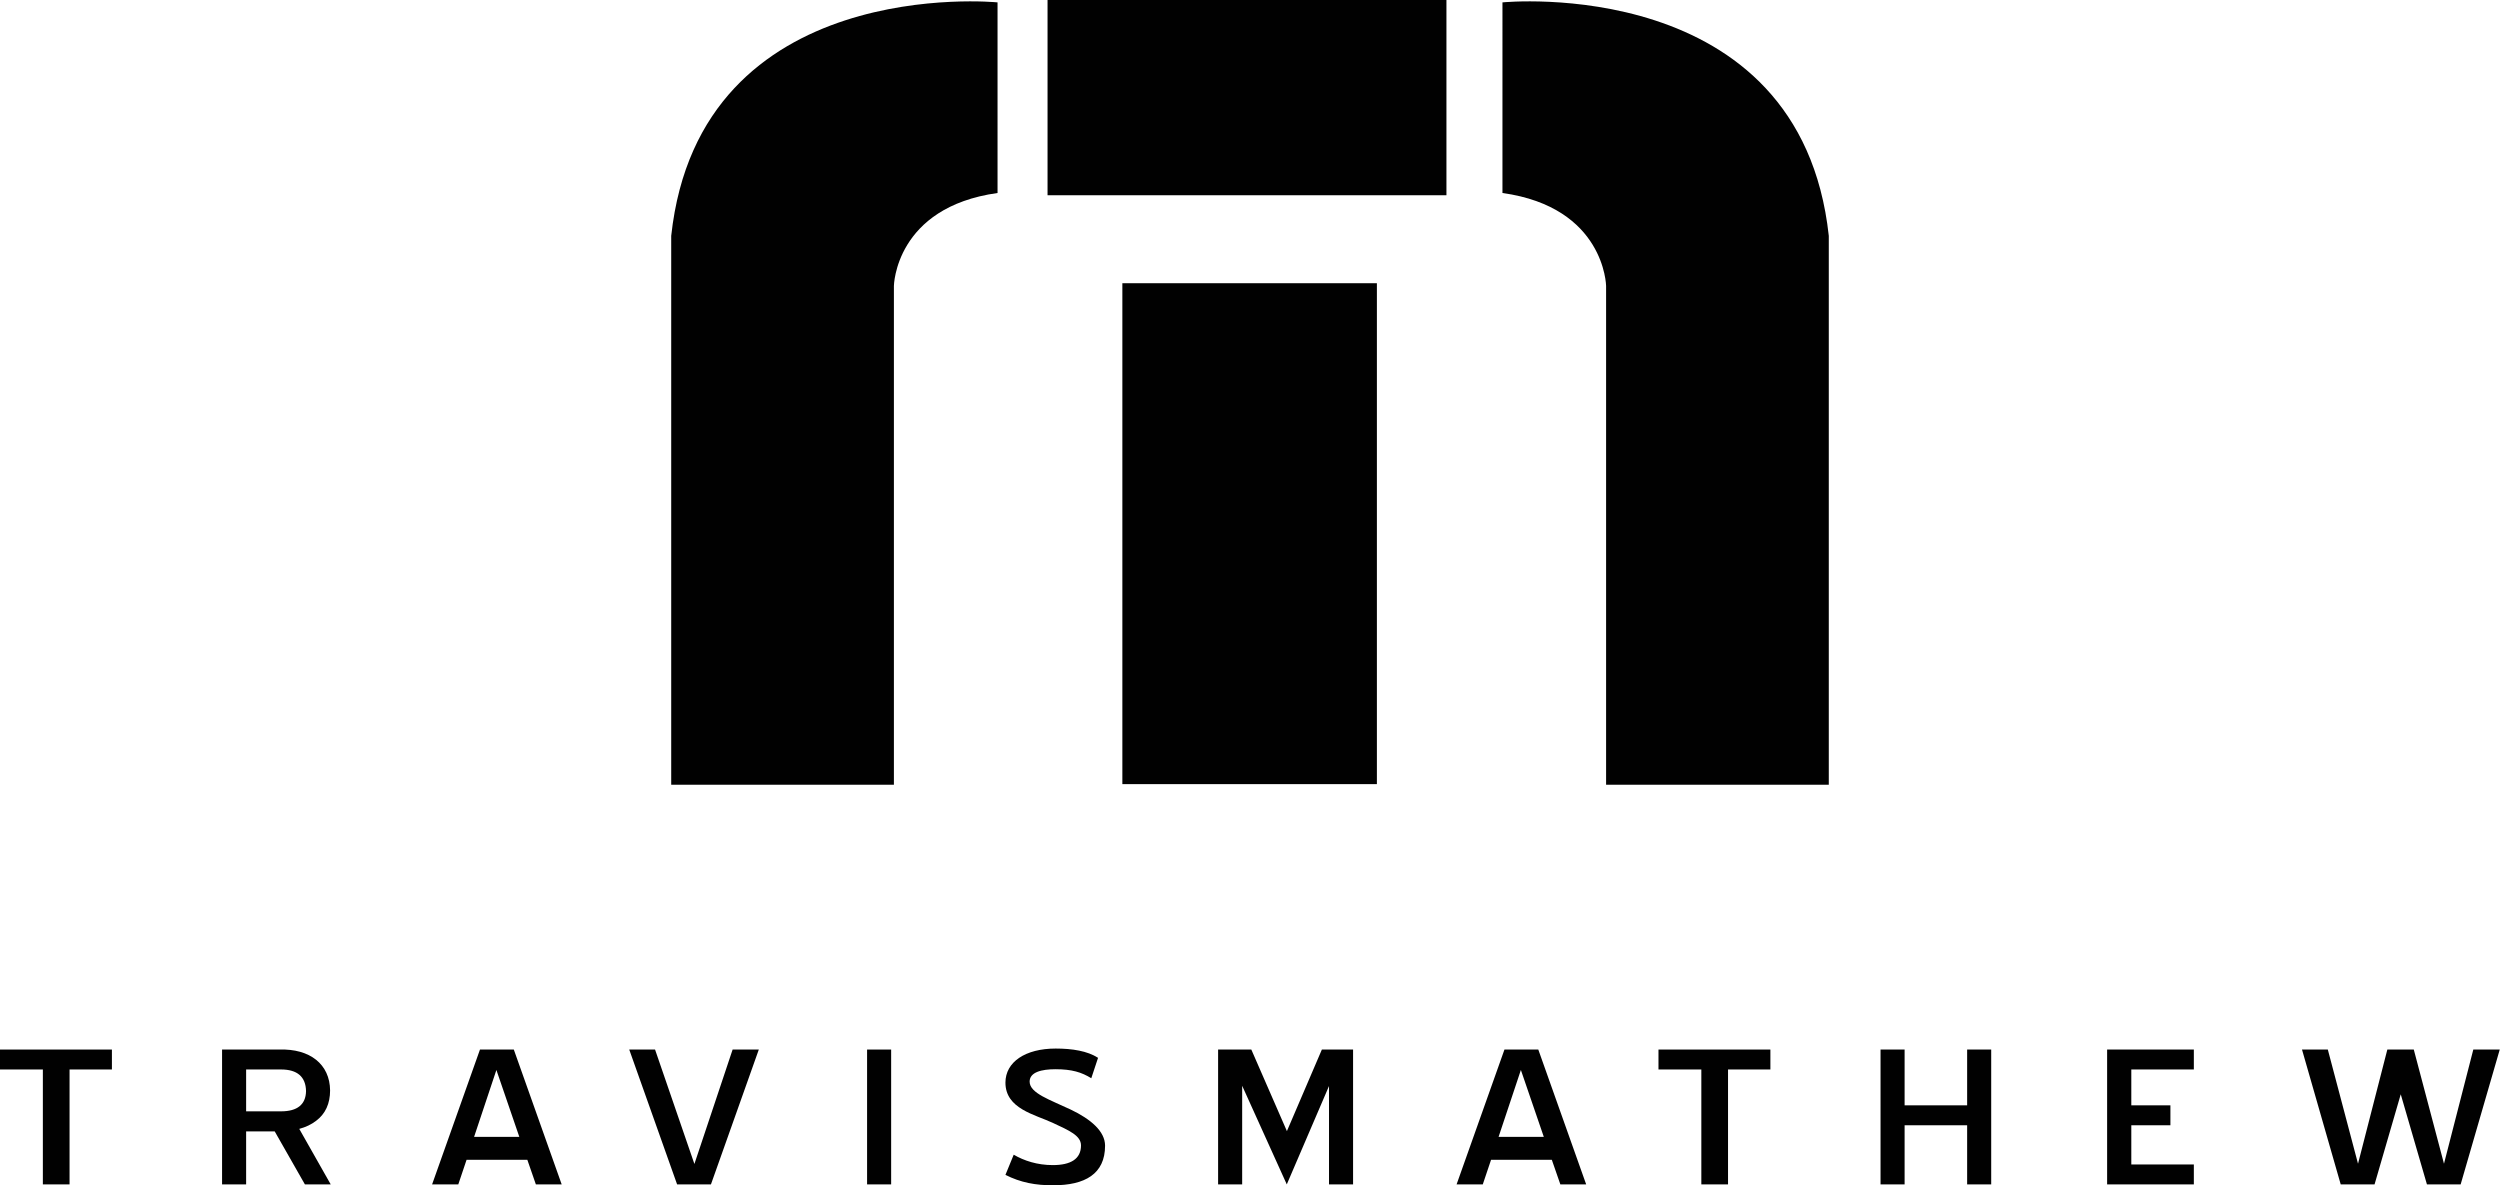 <?xml version="1.0" encoding="utf-8"?>
<!-- Generator: Adobe Illustrator 28.0.0, SVG Export Plug-In . SVG Version: 6.00 Build 0)  -->
<svg version="1.1" id="Layer_1" xmlns="http://www.w3.org/2000/svg" xmlns:xlink="http://www.w3.org/1999/xlink" x="0px" y="0px"
	 viewBox="0 0 1994.9 945.9" style="enable-background:new 0 0 1994.9 945.9;" xml:space="preserve">
<style type="text/css">
	.st0{fill-rule:evenodd;clip-rule:evenodd;fill:#010101;}
	.st1{fill:#010101;}
</style>
<g>
	<g>
		<g>
			<g>
				<path class="st0" d="M535.6,626.2h177.7V228.1c0,0,1-62.7,82.7-74.1V1.9c0,0-237.6-23.8-260.4,186.3V626.2z"/>
			</g>
		</g>
		<g>
			<g>
				<path class="st0" d="M1459.3,626.2h-177.7V228.1c0,0-1-62.7-82.7-74.1V1.9c0,0,237.6-23.8,260.4,186.3V626.2z"/>
			</g>
		</g>
		<g>
			<g>
				<rect x="835.9" class="st0" width="318.3" height="155.8"/>
			</g>
		</g>
		<g>
			<g>
				<rect x="895.6" y="226" class="st0" width="203.1" height="399.7"/>
			</g>
		</g>
	</g>
	<g>
		<path class="st1" d="M34.2,945.1v-91.7H0v-15.9h89.3v15.9H55.5v91.7H34.2z"/>
		<path class="st1" d="M196.4,902.8v42.3h-19.2V837.5h45.7c24.4-0.8,40.3,11.7,40.5,32.6c0,10.5-3.7,18.7-11.2,24.3
			c-3.8,2.9-8.2,5-13.4,6.4l25.1,44.3h-20.6l-24.1-42.3H196.4z M196.4,886.8h27.9c12.9,0,19.7-5.4,19.9-16.1
			c-0.2-11.5-7-17.3-19.9-17.3h-27.9V886.8z"/>
		<path class="st1" d="M448.2,945.1h-20.6l-6.8-19.6h-48.5l-6.6,19.6h-20.9L383,837.5h27L448.2,945.1z M414.4,907.2l-18.3-53.4
			l-17.8,53.4H414.4z"/>
		<path class="st1" d="M502.1,837.5h20.6l31.4,91.3l30.5-91.3h20.9l-38.2,107.6h-27L502.1,837.5z"/>
		<path class="st1" d="M711.1,837.5v107.6h-19.2V837.5H711.1z"/>
		<path class="st1" d="M802.3,937.5l6.6-16.1c8.2,4.8,18.8,8.3,31.2,8.3c14.3,0,22.5-4.9,22.5-15.7c0-7.8-9.4-11.9-22.3-17.9
			c-14.5-6.8-38-11.3-38-32.2c0-16.5,15.9-27.2,40.1-27.2c13.1,0,25.3,1.9,33.8,7.4l-5.4,16.3c-7.7-4.8-15.5-7.2-28.6-7.2
			c-11,0-20.6,2.3-20.6,9.9c0,9.3,16.6,14.6,32.8,22.3c15.9,7.6,27.4,17.3,27.4,28.8c0,22.7-16.2,31.6-41.3,31.6
			C826.4,945.9,814.3,943.6,802.3,937.5z"/>
		<path class="st1" d="M1026.8,945.1l-35.6-78.7v78.7H972V837.5h26.5l28.4,65.1l27.9-65.1h24.9v107.6h-19.2v-78.5L1026.8,945.1z"/>
		<path class="st1" d="M1265.7,945.1h-20.6l-6.8-19.6h-48.5l-6.6,19.6h-20.9l38.2-107.6h27L1265.7,945.1z M1231.9,907.2l-18.3-53.4
			l-17.8,53.4H1231.9z"/>
		<path class="st1" d="M1357.6,945.1v-91.7h-34.2v-15.9h89.3v15.9h-33.8v91.7H1357.6z"/>
		<path class="st1" d="M1519.8,897.9v47.2h-19.2V837.5h19.2V882h49.9v-44.5h19.2v107.6h-19.2v-47.2H1519.8z"/>
		<path class="st1" d="M1750.6,837.5v15.9h-49.9V882h31.2v15.9h-31.2v31.3h49.9v15.9h-69.2V837.5H1750.6z"/>
		<path class="st1" d="M1836.9,837.5h20.6l24.1,91.1l23.4-91.1h21.1l24.1,91.1l23.4-91.1h21.1l-31.2,107.6h-26.9l-20.9-71.9
			l-20.9,71.9h-27L1836.9,837.5z"/>
	</g>
</g>
</svg>
